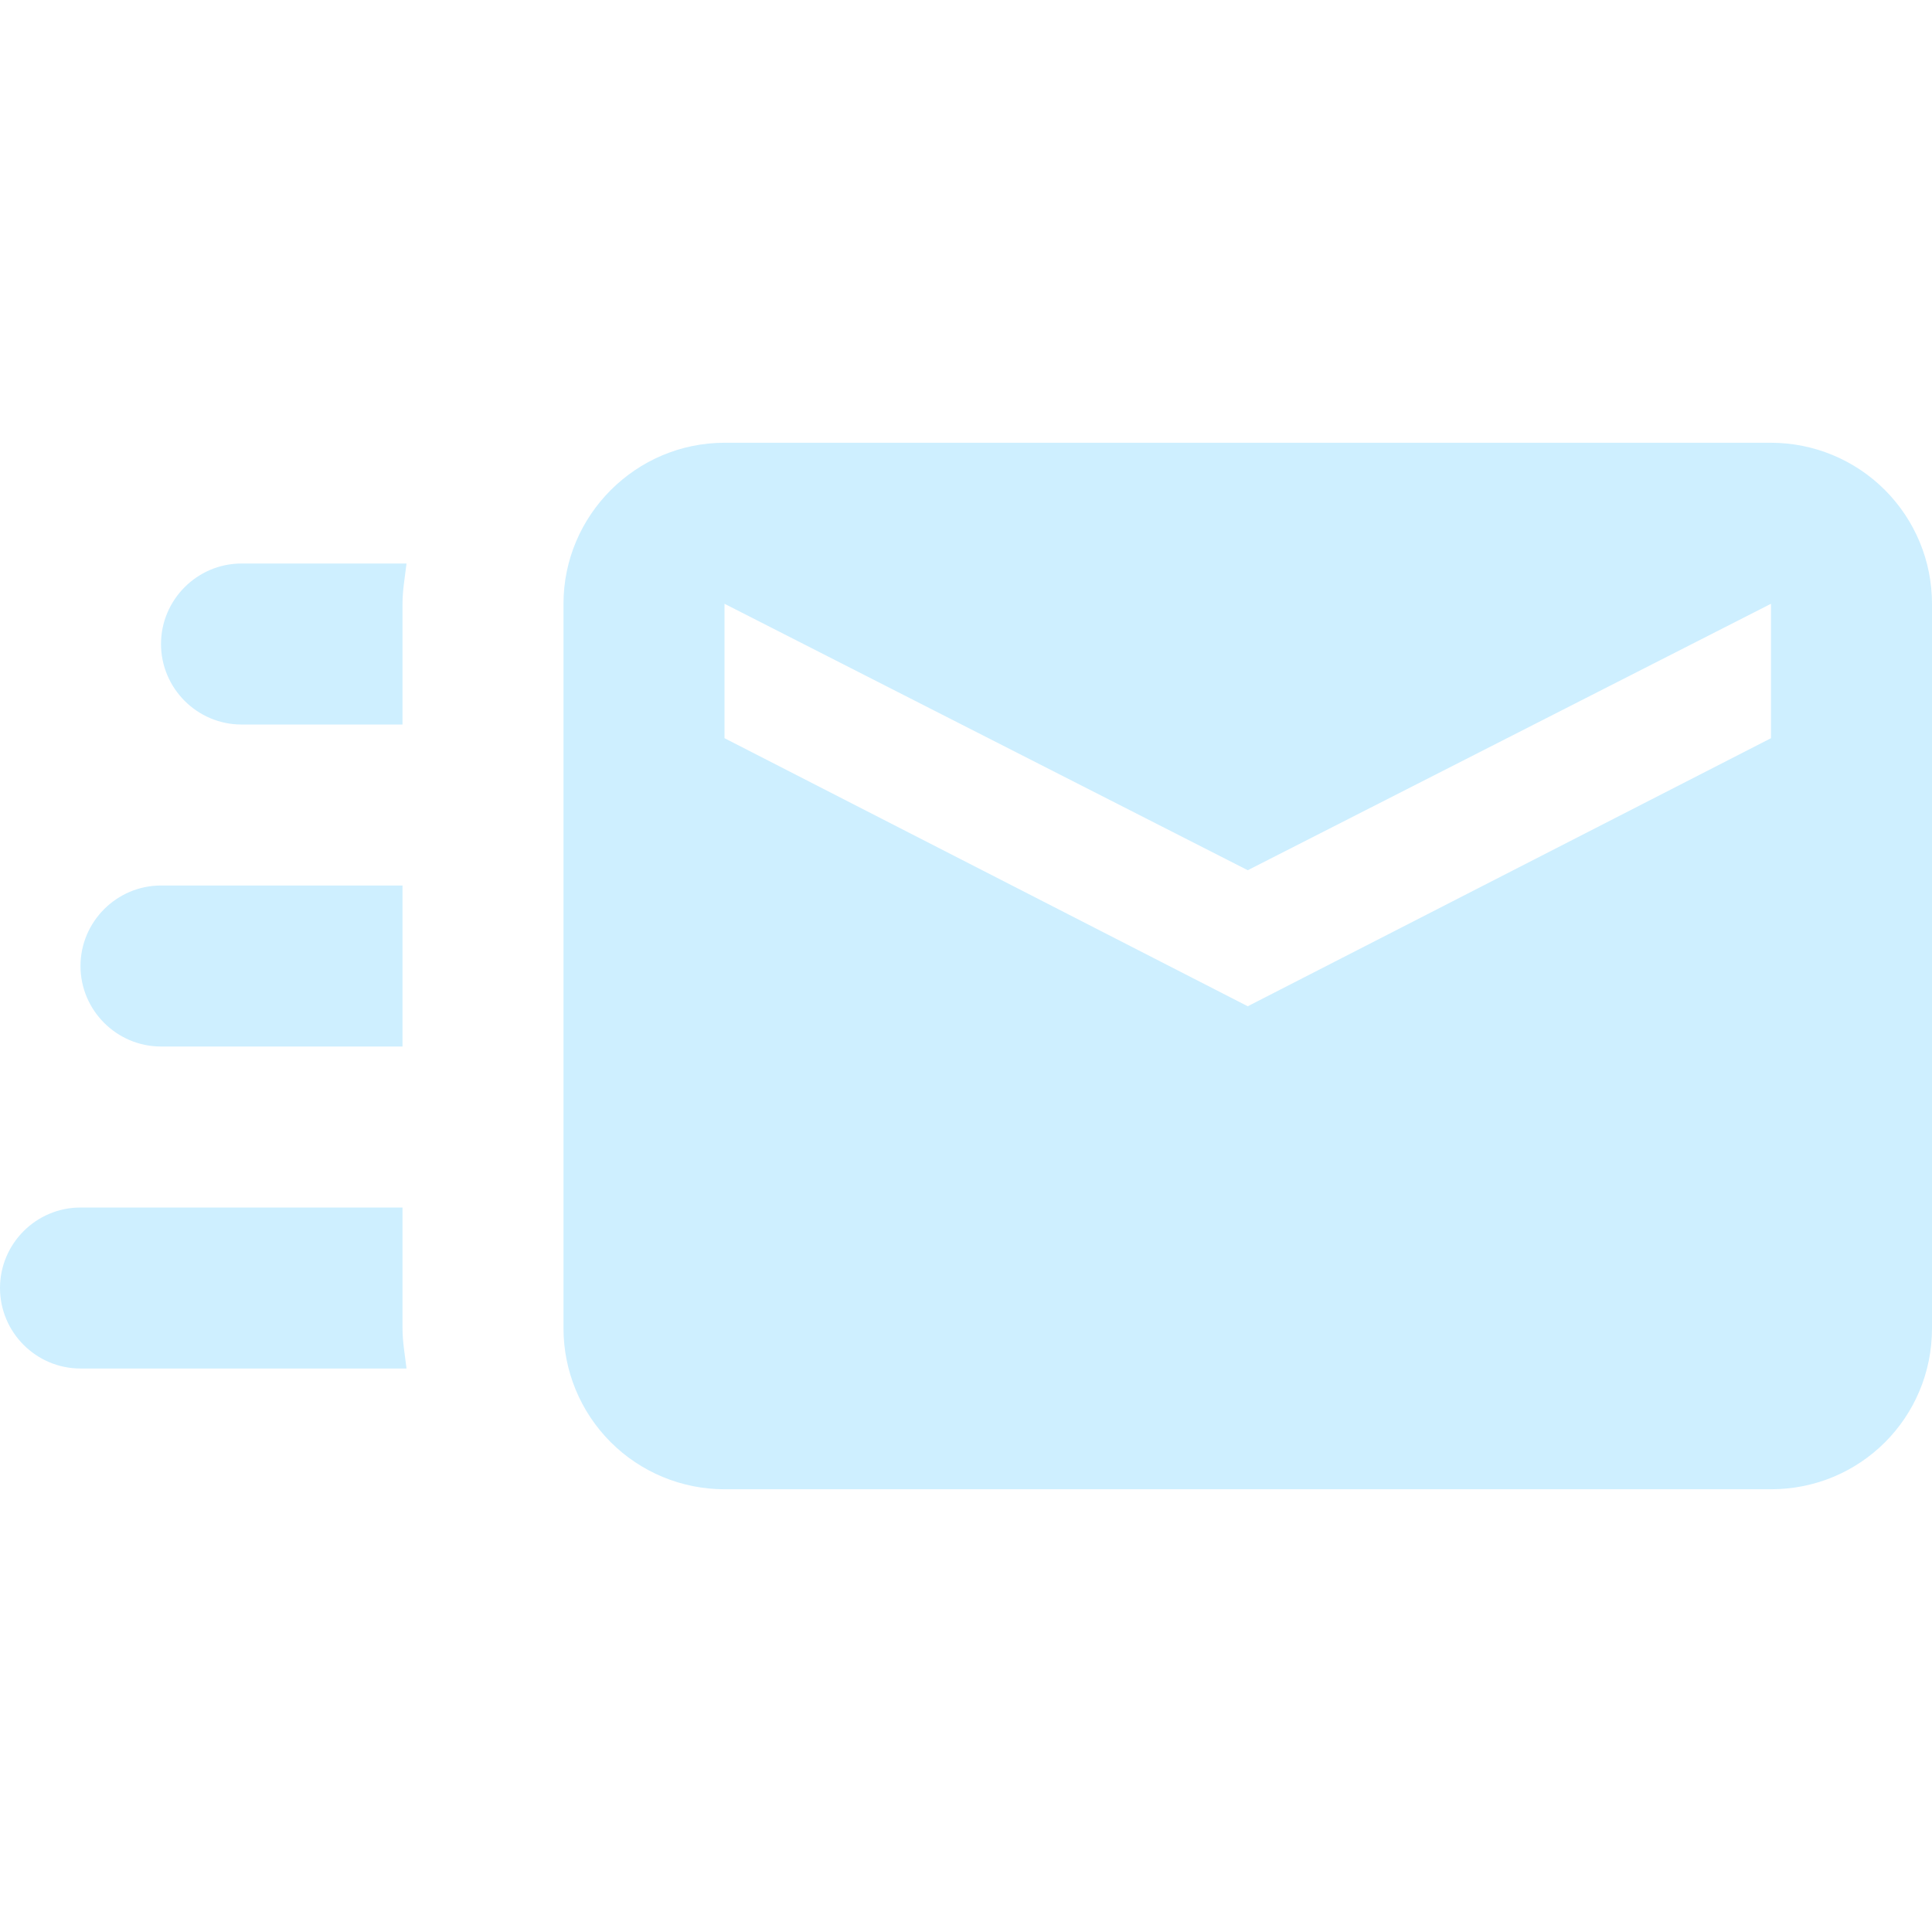 <svg width="80" height="80" viewBox="0 0 80 80" fill="none" xmlns="http://www.w3.org/2000/svg">
<g clip-path="url(#clip0_2125_19167)">
<path d="M73.333 18.334H30C26.333 18.334 23.333 21.334 23.333 25.001V55.001C23.333 56.769 24.036 58.465 25.286 59.715C26.536 60.965 28.232 61.667 30 61.667H73.333C77.033 61.667 80 58.701 80 55.001V25.001C80 23.233 79.298 21.537 78.047 20.287C76.797 19.036 75.101 18.334 73.333 18.334ZM73.333 30.567L51.667 41.667L30 30.567V25.001L51.667 36.034L73.333 25.001V30.567ZM16.667 55.001C16.667 55.567 16.767 56.101 16.833 56.667H3.333C1.493 56.667 0 55.167 0 53.334C0 51.501 1.493 50.001 3.333 50.001H16.667V55.001ZM10 23.334H16.833C16.767 23.901 16.667 24.434 16.667 25.001V30.001H10C8.167 30.001 6.667 28.501 6.667 26.667C6.667 24.834 8.167 23.334 10 23.334ZM3.333 40.001C3.333 38.167 4.833 36.667 6.667 36.667H16.667V43.334H6.667C4.833 43.334 3.333 41.834 3.333 40.001Z" fill="#CEEFFF"/>
</g>
<defs>
<clipPath id="clip0_2125_19167">
<rect width="80" height="80" fill="white"/>
</clipPath>
</defs>
</svg>
